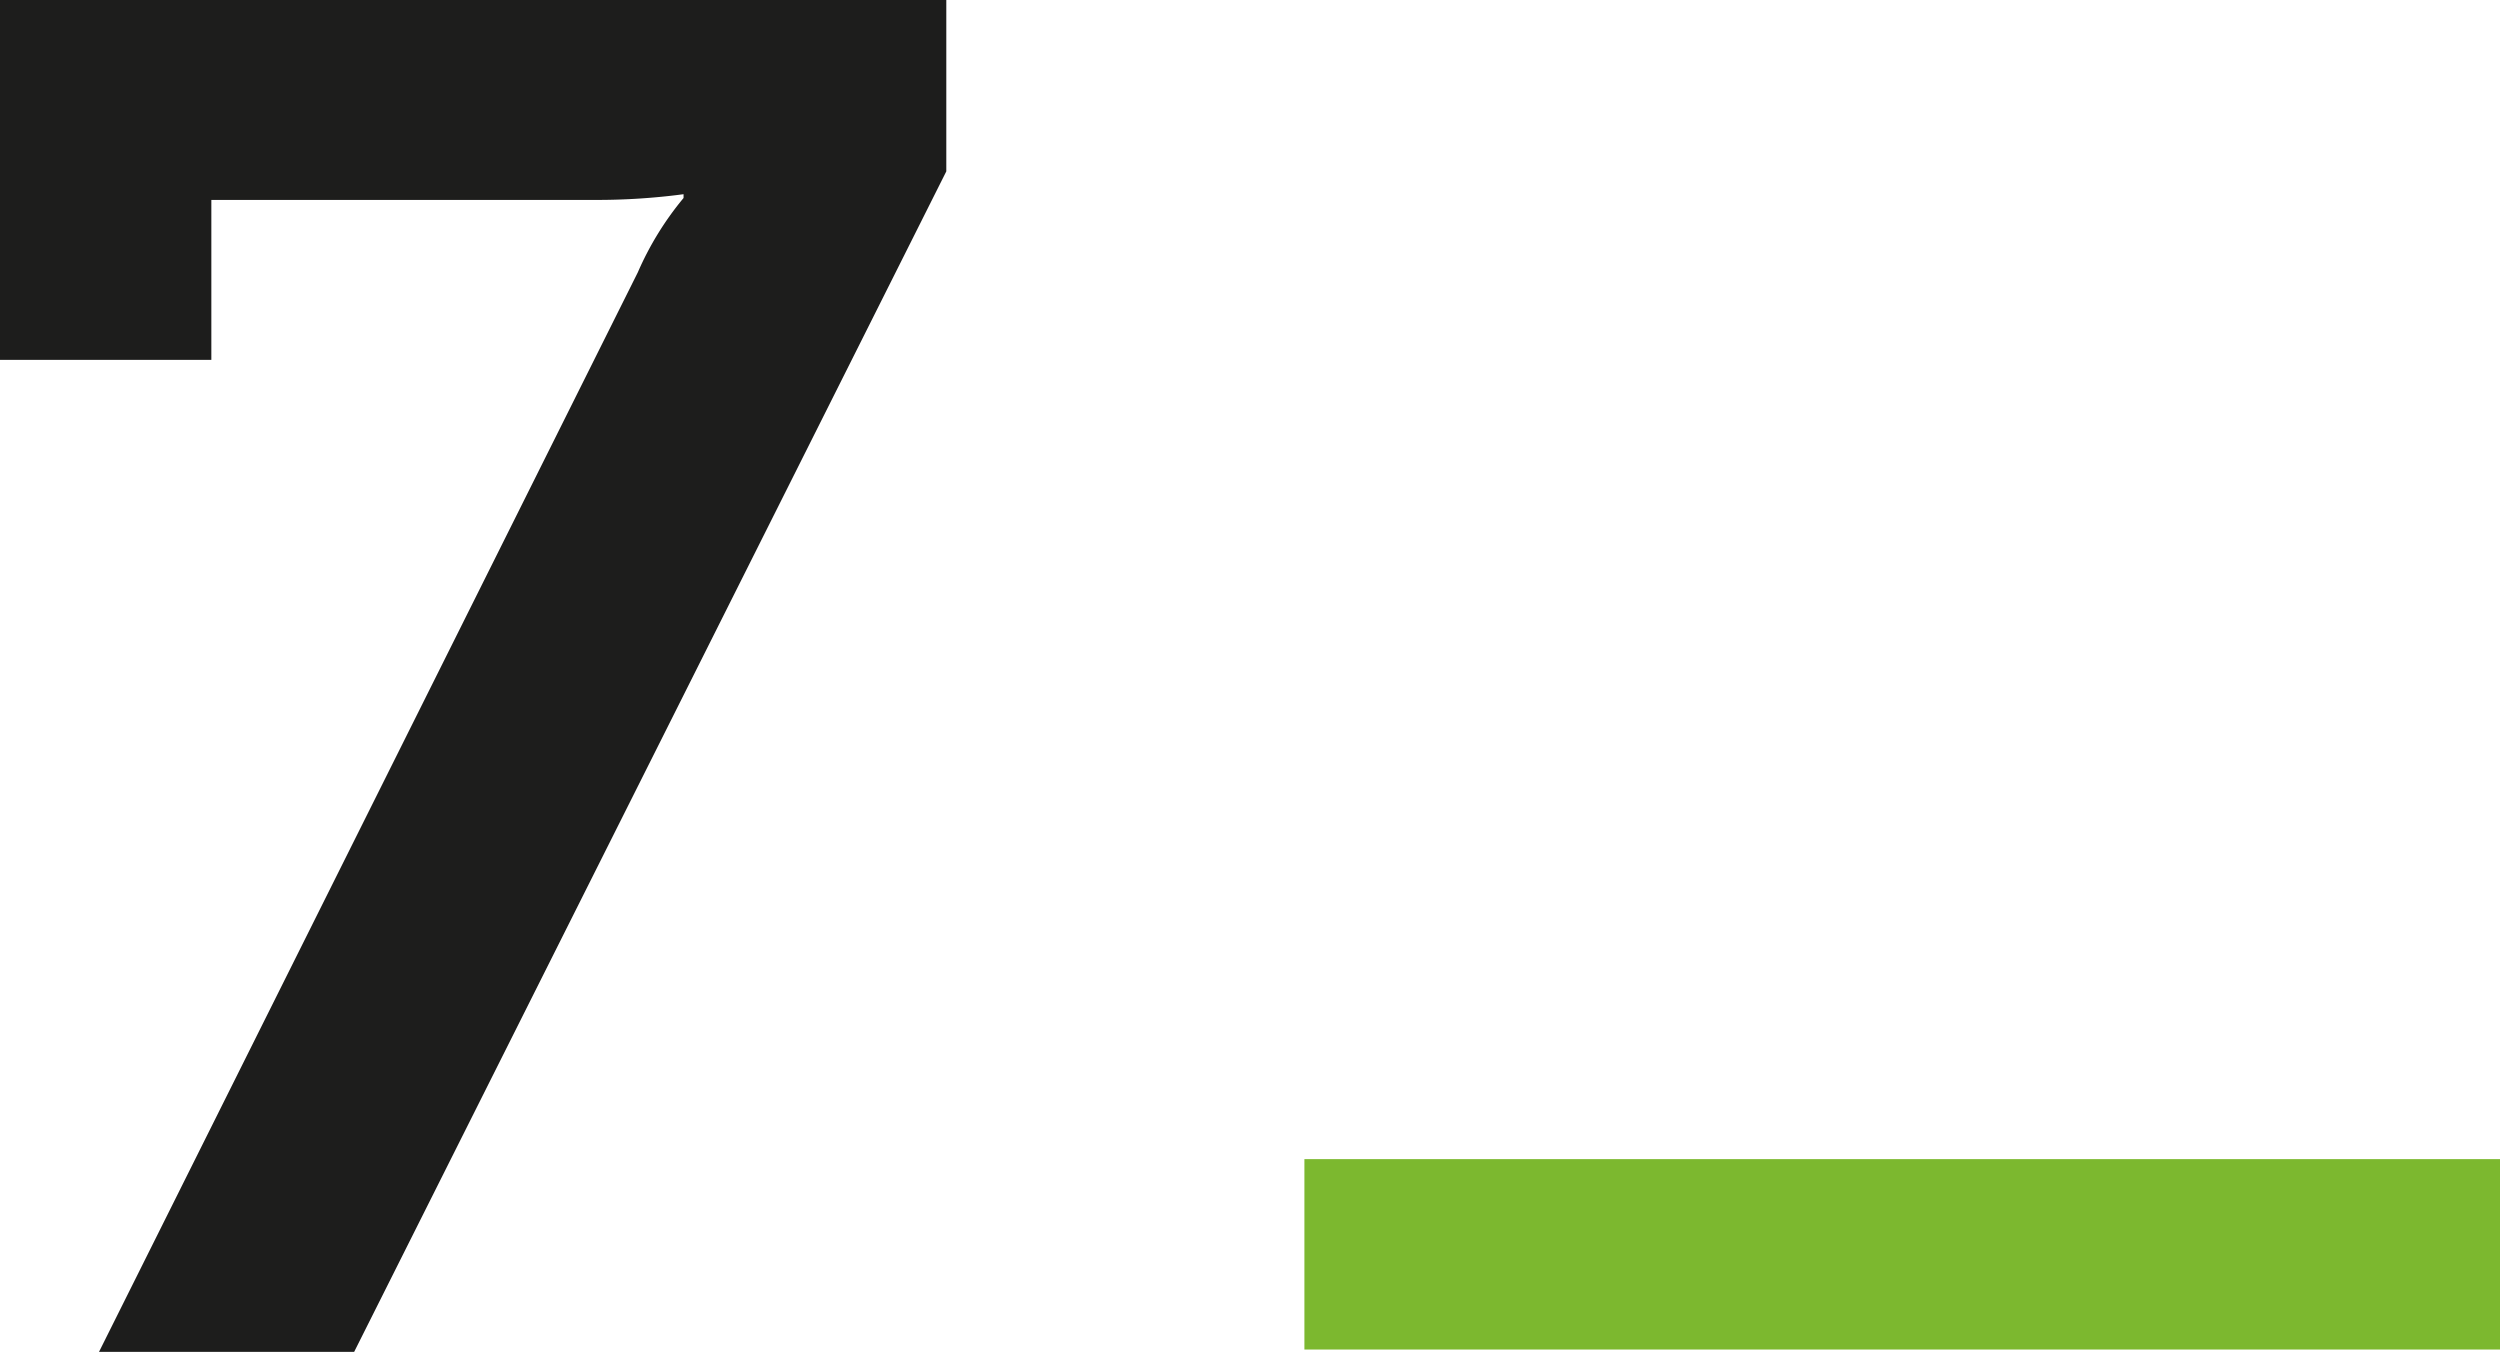 <svg xmlns="http://www.w3.org/2000/svg" width="105.04" height="56.8" viewBox="0 0 105.04 56.8"><g id="Group_7387" data-name="Group 7387" transform="translate(-178.96 -1988.2)"><path id="H2" d="M7.12,0H17.84L42.72-49.6v-7.2H2.96v15.12h8.88V-48.4H28a27.559,27.559,0,0,0,3.68-.24v.16a12.935,12.935,0,0,0-1.92,3.12Z" transform="translate(176 2045)" fill="#1d1d1c"></path><g id="Signature" transform="translate(233.766 2028.445)"><g id="Signature_line" data-name="Signature line" transform="translate(0 8.457)"><path id="Line" d="M-233.556,0h50.234V8h-50.234Z" transform="translate(233.556)" fill="#7cb82f"></path></g></g></g></svg>
